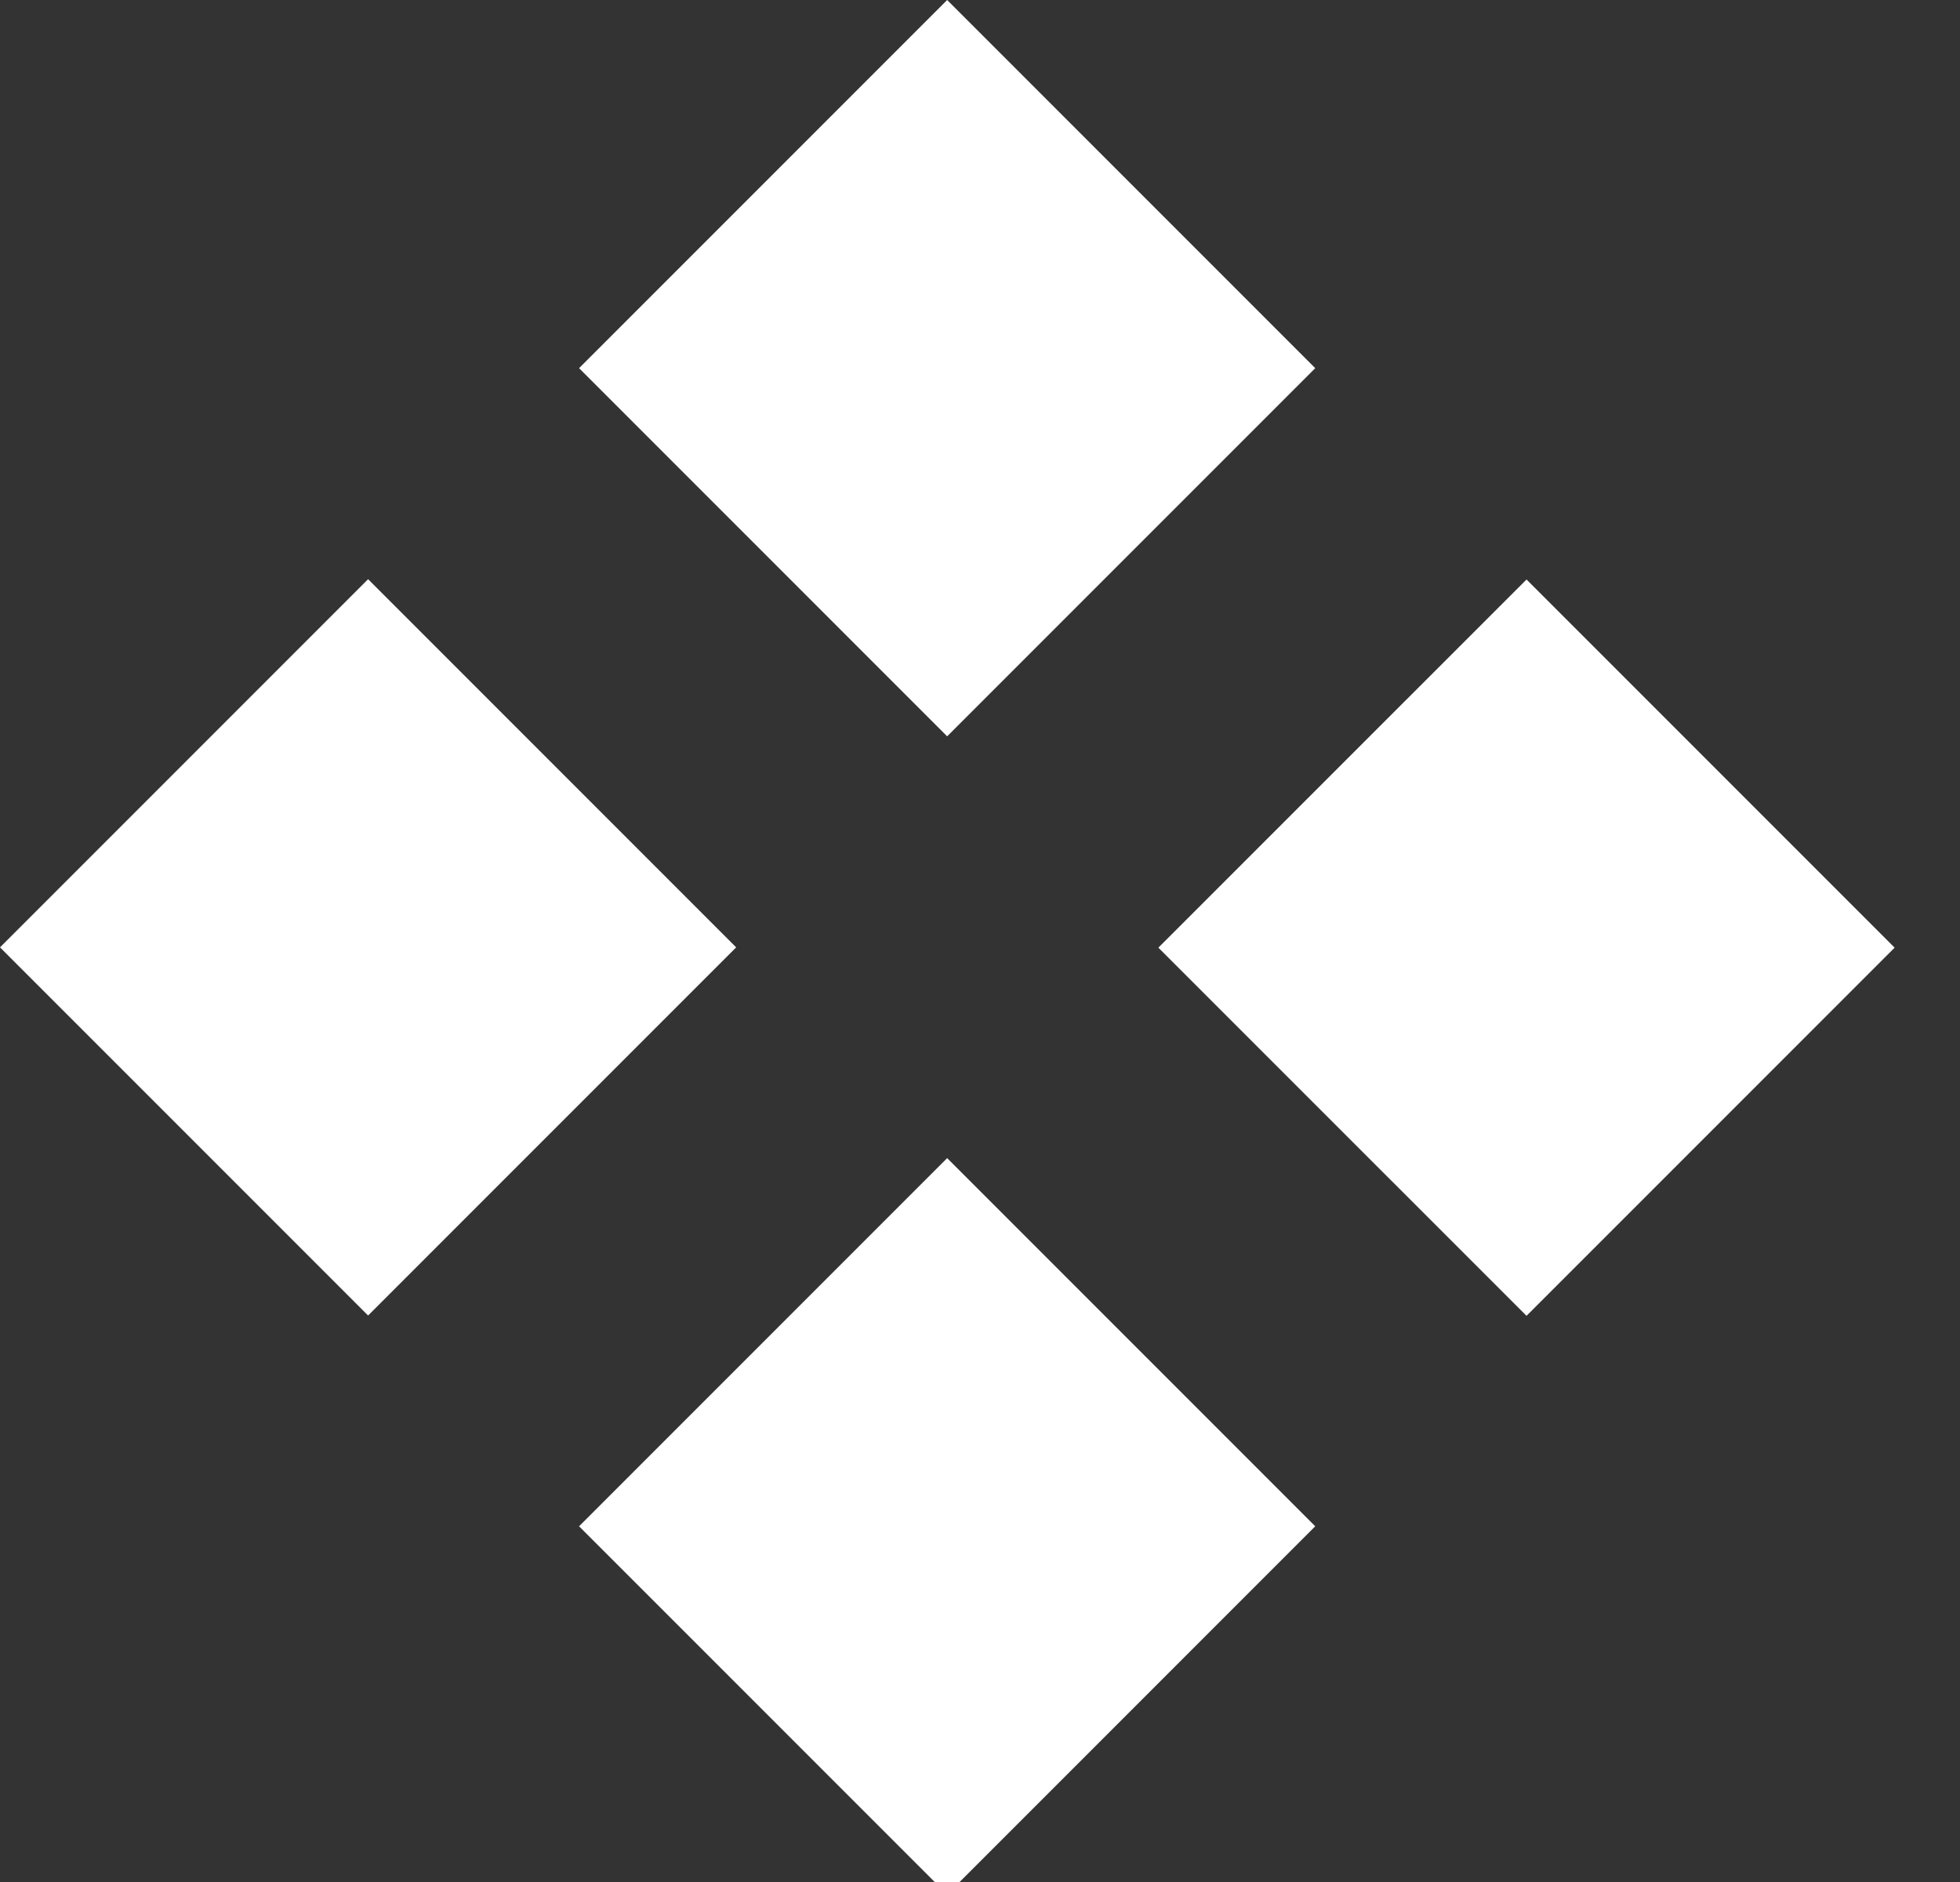 <svg width="25" height="24" viewBox="0 0 25 24" fill="none" xmlns="http://www.w3.org/2000/svg">
<rect x="0" y="0" width="25" height="24" fill="#333333" stroke="none"/>
<path d="M9.39 12.081L4.695 7.386L3.54499e-05 12.081L4.695 16.776L9.39 12.081Z" fill="white"/>
<path d="M16.776 19.464L12.081 14.769L7.386 19.464L12.081 24.159L16.776 19.464Z" fill="white"/>
<path d="M24.166 12.085L19.471 7.39L14.775 12.085L19.471 16.78L24.166 12.085Z" fill="white"/>
<path d="M16.776 4.695L12.081 7.2786e-06L7.386 4.695L12.081 9.39L16.776 4.695Z" fill="white"/>
</svg>
